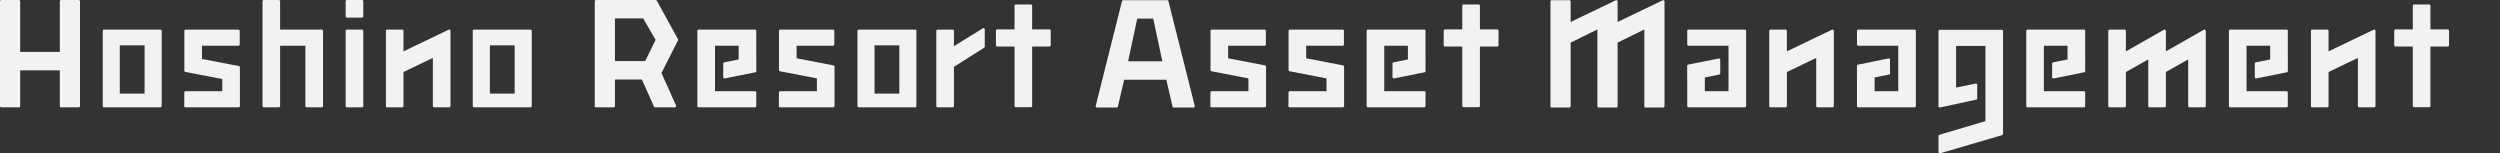 <svg xmlns="http://www.w3.org/2000/svg" width="2501" height="153.394" viewBox="0 0 2501 153.394">
  <rect x="0" y="0" width="2501" height="153.394" fill="#333333" stroke="none"/>
  <g id="グループ_19885" data-name="グループ 19885" transform="translate(-588 6843.394)">
    <g id="グループ_19884" data-name="グループ 19884" transform="translate(-9865 -12189.394)">
      <path id="パス_176" data-name="パス 176" d="M78.73,0H61.145a1.305,1.305,0,0,0-1.3,1.3V51.9H20.188V1.3A1.3,1.3,0,0,0,18.9,0H1.3A1.3,1.3,0,0,0,0,1.3V106.058a1.3,1.3,0,0,0,1.3,1.3H18.9a1.3,1.3,0,0,0,1.29-1.3V70.336H59.849v35.723a1.309,1.309,0,0,0,1.3,1.3H78.73a1.312,1.312,0,0,0,1.307-1.3V1.3A1.308,1.308,0,0,0,78.73,0" transform="translate(10453 5346)" fill="#f3f2f2"/>
      <path id="パス_177" data-name="パス 177" d="M105.456,29.971a1.3,1.3,0,0,0-.924-.372H62.826V1.3A1.3,1.3,0,0,0,61.53,0H46.5a1.3,1.3,0,0,0-1.3,1.3V106.058a1.307,1.307,0,0,0,1.3,1.3H61.53a1.3,1.3,0,0,0,1.3-1.3V45.738H88.121v60.32a1.307,1.307,0,0,0,1.3,1.3h15.029a1.31,1.31,0,0,0,1.3-1.3V36.048l.076-5.141a1.327,1.327,0,0,0-.372-.935" transform="translate(10670.39 5346)" fill="#f3f2f2"/>
      <path id="パス_178" data-name="パス 178" d="M75.86,5.094H60.831a1.3,1.3,0,0,0-1.307,1.3V81.559a1.307,1.307,0,0,0,1.307,1.3H75.86a1.307,1.307,0,0,0,1.307-1.3V6.39a1.3,1.3,0,0,0-1.307-1.3" transform="translate(10739.279 5370.499)" fill="#f3f2f2"/>
      <path id="パス_179" data-name="パス 179" d="M75.86,0H60.831a1.308,1.308,0,0,0-1.307,1.3V16.331a1.309,1.309,0,0,0,1.307,1.307H75.86a1.309,1.309,0,0,0,1.307-1.307V1.3A1.308,1.308,0,0,0,75.86,0" transform="translate(10739.279 5346)" fill="#f3f2f2"/>
      <path id="パス_180" data-name="パス 180" d="M130.97,6.082a1.374,1.374,0,0,0-.209-.471c-.017-.035-.017-.07-.046-.1a1.479,1.479,0,0,0-.354-.273l-.006-.006-.029-.012a1.305,1.305,0,0,0-.61-.122.278.278,0,0,1-.07,0,1.244,1.244,0,0,0-.453.116L84.082,26.88V6.39a1.294,1.294,0,0,0-1.3-1.3H67.746a1.293,1.293,0,0,0-1.3,1.3V81.559a1.3,1.3,0,0,0,1.3,1.3H82.781a1.3,1.3,0,0,0,1.3-1.3V47.527l29.344-14.088v48.12a1.3,1.3,0,0,0,1.3,1.3h15.041a1.305,1.305,0,0,0,1.3-1.3V6.39c0-.029-.023-.052-.029-.076a1.727,1.727,0,0,0-.064-.232" transform="translate(10772.591 5370.499)" fill="#f3f2f2"/>
      <path id="パス_181" data-name="パス 181" d="M87.251,42.257a1.021,1.021,0,0,0-.18-.25.921.921,0,0,0-.134-.128,1.149,1.149,0,0,0-.238-.163c-.058-.029-.122-.052-.18-.076s-.093-.035-.145-.046L49.489,34.478V21.233H85.927a1.3,1.3,0,0,0,1.307-1.3V6.39a1.3,1.3,0,0,0-1.307-1.3H33.153a1.289,1.289,0,0,0-1.3,1.3V46.2a1.477,1.477,0,0,0,.093.476c.017.041.052.087.076.134a1.184,1.184,0,0,0,.18.256.9.9,0,0,0,.134.122,1.722,1.722,0,0,0,.238.163.775.775,0,0,0,.186.064c.052.012.093.046.139.052l36.9,7.117V66.71H33.124a1.307,1.307,0,0,0-1.3,1.3l-.1,13.536a1.346,1.346,0,0,0,.378.924,1.282,1.282,0,0,0,.918.383H86.13a1.3,1.3,0,0,0,1.3-1.3V42.867a1.317,1.317,0,0,0-.1-.476c-.023-.046-.058-.087-.076-.134" transform="translate(10605.576 5370.499)" fill="#f3f2f2"/>
      <path id="パス_182" data-name="パス 182" d="M75.371,5.094H18.984a1.292,1.292,0,0,0-1.3,1.29V81.553a1.3,1.3,0,0,0,1.3,1.3H33.472l.017-.006H60.864l.017.006H75.371a1.3,1.3,0,0,0,1.3-1.3V6.384a1.292,1.292,0,0,0-1.3-1.29m-40.6,15.732h24.8v48.3h-24.8Z" transform="translate(10538.07 5370.499)" fill="#f3f2f2"/>
      <path id="パス_183" data-name="パス 183" d="M139.095,5.094H82.708a1.292,1.292,0,0,0-1.3,1.29V81.553a1.3,1.3,0,0,0,1.3,1.3H97.2l.017-.006h27.38l.006.006h14.495a1.308,1.308,0,0,0,1.307-1.3V6.384a1.3,1.3,0,0,0-1.307-1.29M98.5,20.826h24.8v48.3H98.5Z" transform="translate(10844.552 5370.499)" fill="#f3f2f2"/>
      <path id="パス_184" data-name="パス 184" d="M189.638,41.583a.912.912,0,0,0-.18-.261,1.48,1.48,0,0,0-.139-.116,1.131,1.131,0,0,0-.227-.163,1.273,1.273,0,0,0-.192-.07.455.455,0,0,0-.139-.052L151.883,33.81V21.239H188.32a1.3,1.3,0,0,0,1.3-1.307V6.39a1.294,1.294,0,0,0-1.3-1.3H135.546a1.291,1.291,0,0,0-1.3,1.3V45.522a1.33,1.33,0,0,0,.093.471.676.676,0,0,0,.087.151.885.885,0,0,0,.174.25c.041.046.093.081.128.122a1.852,1.852,0,0,0,.238.157,1.759,1.759,0,0,0,.186.07.756.756,0,0,0,.145.058l36.89,7.117V66.71H135.506a1.3,1.3,0,0,0-1.29,1.3l-.1,13.536a1.3,1.3,0,0,0,1.3,1.313h53.1a1.305,1.305,0,0,0,1.3-1.3V42.193a1.29,1.29,0,0,0-.1-.476.989.989,0,0,0-.076-.134" transform="translate(11098.038 5370.499)" fill="#f3f2f2"/>
      <path id="パス_185" data-name="パス 185" d="M209.051,5.01a1.339,1.339,0,0,0-1.313.029L178.871,22.822V7.548a1.3,1.3,0,0,0-1.3-1.29H162.54a1.3,1.3,0,0,0-1.307,1.29V82.718a1.312,1.312,0,0,0,1.307,1.3h15.029a1.307,1.307,0,0,0,1.3-1.3v-39.2l30.244-19.136a1.289,1.289,0,0,0,.6-1.1V6.148a1.283,1.283,0,0,0-.662-1.139" transform="translate(11228.449 5369.335)" fill="#f3f2f2"/>
      <path id="パス_186" data-name="パス 186" d="M179,19.931V6.39a1.293,1.293,0,0,0-1.3-1.3H121.385a1.293,1.293,0,0,0-1.3,1.3V81.559a1.305,1.305,0,0,0,1.3,1.3h15.041l.012-.006h41.271a1.3,1.3,0,0,0,1.3-1.3V68.011a1.3,1.3,0,0,0-1.3-1.3H137.721V21.239h23.656V34.966L147,37.871a1.3,1.3,0,0,0-1.046,1.272V52.691a1.293,1.293,0,0,0,1.3,1.3,1.308,1.308,0,0,0,.256-.023l30.122-6.077h.07a1.221,1.221,0,0,0,.68-.227l.087-.058a.654.654,0,0,0,.186-.168,1.258,1.258,0,0,0,.389-.895V32.985A1.43,1.43,0,0,0,179,32.77Z" transform="translate(11030.568 5370.499)" fill="#f3f2f2"/>
      <path id="パス_187" data-name="パス 187" d="M205.332,5.094H148.945a1.287,1.287,0,0,0-1.29,1.29V81.553a1.3,1.3,0,0,0,1.29,1.3h14.489l.012-.006H190.82l.017.006h14.495a1.3,1.3,0,0,0,1.29-1.3V6.384a1.287,1.287,0,0,0-1.29-1.29M164.741,20.826h24.8v48.3h-24.8Z" transform="translate(11163.146 5370.499)" fill="#f3f2f2"/>
      <path id="パス_188" data-name="パス 188" d="M164.475.68A1.3,1.3,0,0,0,164.022.2c-.035-.017-.087-.017-.128-.035A1.139,1.139,0,0,0,163.424,0l-.046.012L163.336,0H103.725a1.3,1.3,0,0,0-1.307,1.3V106.058a1.3,1.3,0,0,0,1.307,1.3h17.591a1.3,1.3,0,0,0,1.3-1.3v-26.5h26.9l12.142,27.026a1.29,1.29,0,0,0,1.179.773h19.712a1.287,1.287,0,0,0,1.081-.6,1.251,1.251,0,0,0,.093-1.226L169.146,73.054l16.563-32.69a1.3,1.3,0,0,0-.023-1.214ZM150.869,18.434l12.415,21.454L152.874,61.116H122.612V18.434Z" transform="translate(10945.578 5346)" fill="#f3f2f2"/>
      <path id="パス_189" data-name="パス 189" d="M277.4,41.583a1.045,1.045,0,0,0-.18-.261,1.467,1.467,0,0,0-.139-.116,1.129,1.129,0,0,0-.227-.163,1.272,1.272,0,0,0-.192-.07.455.455,0,0,0-.139-.052L239.635,33.81V21.239h36.443a1.305,1.305,0,0,0,1.307-1.307V6.39a1.3,1.3,0,0,0-1.307-1.3H223.3a1.291,1.291,0,0,0-1.3,1.3V45.522a1.475,1.475,0,0,0,.087.471c.023.058.058.093.087.151a1.211,1.211,0,0,0,.174.25c.047.046.1.081.134.122a1.527,1.527,0,0,0,.238.157,1.743,1.743,0,0,0,.186.07.757.757,0,0,0,.145.058l36.89,7.117V66.71H223.263a1.305,1.305,0,0,0-1.3,1.3l-.1,13.536a1.336,1.336,0,0,0,.378.924,1.291,1.291,0,0,0,.924.389h53.1a1.3,1.3,0,0,0,1.29-1.3V42.193a1.289,1.289,0,0,0-.093-.476c-.023-.052-.052-.087-.076-.134" transform="translate(11520.078 5370.499)" fill="#f3f2f2"/>
      <path id="パス_190" data-name="パス 190" d="M263.954,41.583a1.046,1.046,0,0,0-.18-.261,1.464,1.464,0,0,0-.139-.116,1.127,1.127,0,0,0-.227-.163,1.271,1.271,0,0,0-.192-.07.455.455,0,0,0-.14-.052L226.192,33.81V21.239h36.443a1.309,1.309,0,0,0,1.307-1.307V6.39a1.3,1.3,0,0,0-1.307-1.3H209.862a1.291,1.291,0,0,0-1.3,1.3V45.522a1.329,1.329,0,0,0,.093.471.962.962,0,0,0,.081.151,1.206,1.206,0,0,0,.174.25c.046.046.1.081.134.122a1.528,1.528,0,0,0,.238.157,1.751,1.751,0,0,0,.186.07.759.759,0,0,0,.145.058l36.89,7.117V66.71H209.821a1.305,1.305,0,0,0-1.3,1.3l-.1,13.536a1.336,1.336,0,0,0,.378.924,1.3,1.3,0,0,0,.929.389h53.1a1.305,1.305,0,0,0,1.3-1.3V42.193a1.292,1.292,0,0,0-.1-.476,1,1,0,0,0-.076-.134" transform="translate(11455.431 5370.499)" fill="#f3f2f2"/>
      <path id="パス_191" data-name="パス 191" d="M294.238,19.931V6.39a1.286,1.286,0,0,0-1.3-1.3H236.625a1.288,1.288,0,0,0-1.29,1.3V81.559a1.3,1.3,0,0,0,1.29,1.3h15.041l.012-.006h41.265a1.293,1.293,0,0,0,1.3-1.3V68.011a1.294,1.294,0,0,0-1.3-1.3H252.961V21.239h23.656V34.966l-14.373,2.9a1.3,1.3,0,0,0-1.046,1.272V52.691a1.312,1.312,0,0,0,.476,1.005,1.288,1.288,0,0,0,.825.29,1.306,1.306,0,0,0,.255-.023l30.122-6.077h.064a1.255,1.255,0,0,0,.685-.227.281.281,0,0,0,.087-.058.627.627,0,0,0,.18-.168,1.258,1.258,0,0,0,.389-.895V32.985a.951.951,0,0,0-.046-.215Z" transform="translate(11584.845 5370.499)" fill="#f3f2f2"/>
      <path id="パス_192" data-name="パス 192" d="M290.586,68.023V81.564a1.279,1.279,0,0,0,1.284,1.3H348.2a1.3,1.3,0,0,0,1.29-1.3V6.4a1.3,1.3,0,0,0-1.29-1.307H333.153l-.012.006H291.87a1.281,1.281,0,0,0-1.284,1.3V19.943a1.284,1.284,0,0,0,1.284,1.3h39.987V66.715H308.195V52.988l14.378-2.9a1.3,1.3,0,0,0,1.046-1.272V35.263a1.312,1.312,0,0,0-.476-1.005,1.288,1.288,0,0,0-.825-.29,1.437,1.437,0,0,0-.256.029l-30.128,6.077h-.064a1.25,1.25,0,0,0-.686.221.161.161,0,0,0-.081.064.741.741,0,0,0-.186.168,1.252,1.252,0,0,0-.383.889V54.974a.736.736,0,0,0,.052.209Z" transform="translate(11850.324 5370.499)" fill="#f3f2f2"/>
      <path id="パス_193" data-name="パス 193" d="M225.012,25.708H207.729V2.07a1.3,1.3,0,0,0-1.3-1.3H191.4a1.294,1.294,0,0,0-1.3,1.3V25.708H172.8a1.3,1.3,0,0,0-1.3,1.3V41.5a1.3,1.3,0,0,0,1.3,1.3h17.3V102.22a1.3,1.3,0,0,0,1.3,1.3h15.035a1.3,1.3,0,0,0,1.3-1.3V42.794h17.283a1.293,1.293,0,0,0,1.3-1.3V27a1.293,1.293,0,0,0-1.3-1.3" transform="translate(11277.832 5349.723)" fill="#f3f2f2"/>
      <path id="パス_194" data-name="パス 194" d="M302.139,25.708H284.844V2.07a1.3,1.3,0,0,0-1.3-1.3H268.507a1.3,1.3,0,0,0-1.307,1.3V25.708H249.905a1.3,1.3,0,0,0-1.3,1.3V41.5a1.3,1.3,0,0,0,1.3,1.3H267.2V102.22a1.307,1.307,0,0,0,1.307,1.3h15.041a1.3,1.3,0,0,0,1.3-1.3V42.794h17.295a1.292,1.292,0,0,0,1.29-1.3V27a1.292,1.292,0,0,0-1.29-1.3" transform="translate(11648.661 5349.723)" fill="#f3f2f2"/>
      <path id="パス_195" data-name="パス 195" d="M465.805,25.708h-17.3V2.07a1.288,1.288,0,0,0-1.29-1.3H432.185a1.3,1.3,0,0,0-1.307,1.3V25.708H413.589a1.3,1.3,0,0,0-1.3,1.3V41.5a1.3,1.3,0,0,0,1.3,1.3h17.289V102.22a1.307,1.307,0,0,0,1.307,1.3h15.035a1.292,1.292,0,0,0,1.29-1.3V42.794h17.3a1.3,1.3,0,0,0,1.3-1.3V27a1.3,1.3,0,0,0-1.3-1.3" transform="translate(12435.899 5349.723)" fill="#f3f2f2"/>
      <path id="パス_196" data-name="パス 196" d="M369.179,6.082a1.1,1.1,0,0,0-.2-.471c-.017-.029-.017-.07-.041-.093a1.527,1.527,0,0,0-.366-.279l-.006-.006-.041-.006a1.348,1.348,0,0,0-.6-.128c-.029.012-.046,0-.075,0a1.659,1.659,0,0,0-.441.116L322.291,26.885V6.39a1.3,1.3,0,0,0-1.3-1.3H305.96a1.3,1.3,0,0,0-1.3,1.3V81.559a1.305,1.305,0,0,0,1.3,1.3H321a1.305,1.305,0,0,0,1.3-1.3V47.521l29.344-14.082v48.12a1.308,1.308,0,0,0,1.307,1.3h15.023a1.31,1.31,0,0,0,1.3-1.3V6.39a.17.17,0,0,0-.029-.076,1.226,1.226,0,0,0-.058-.232" transform="translate(11918.287 5370.499)" fill="#f3f2f2"/>
      <path id="パス_197" data-name="パス 197" d="M319.813,68.023V81.564a1.288,1.288,0,0,0,1.29,1.3h56.323a1.292,1.292,0,0,0,1.29-1.3V6.4a1.3,1.3,0,0,0-1.29-1.307H362.386l-.012.006H321.1a1.289,1.289,0,0,0-1.29,1.3V19.943a1.293,1.293,0,0,0,1.29,1.3H361.09V66.715H337.434V52.988l14.373-2.9a1.3,1.3,0,0,0,1.046-1.272V35.263a1.3,1.3,0,0,0-.482-1.005,1.261,1.261,0,0,0-.819-.29,1.5,1.5,0,0,0-.262.029l-30.116,6.077h-.07a1.249,1.249,0,0,0-.686.221.336.336,0,0,0-.087.064.826.826,0,0,0-.18.168,1.252,1.252,0,0,0-.383.889V54.974a.972.972,0,0,0,.046.209Z" transform="translate(11990.921 5370.499)" fill="#f3f2f2"/>
      <path id="パス_198" data-name="パス 198" d="M407.833,19.931V6.39a1.286,1.286,0,0,0-1.3-1.3H350.221a1.293,1.293,0,0,0-1.3,1.3V81.559a1.306,1.306,0,0,0,1.3,1.3h15.041l.012-.006h41.265a1.293,1.293,0,0,0,1.3-1.3V68.011a1.294,1.294,0,0,0-1.3-1.3H366.557V21.239h23.657V34.966l-14.373,2.9a1.3,1.3,0,0,0-1.046,1.272V52.691a1.311,1.311,0,0,0,.476,1.005,1.284,1.284,0,0,0,.819.29,1.323,1.323,0,0,0,.261-.023l30.122-6.077h.064a1.255,1.255,0,0,0,.685-.227.283.283,0,0,0,.087-.058.741.741,0,0,0,.186-.168,1.307,1.307,0,0,0,.389-.895V32.985a.721.721,0,0,0-.052-.215Z" transform="translate(12131.153 5370.499)" fill="#f3f2f2"/>
      <path id="パス_199" data-name="パス 199" d="M460.573,6.314a1.923,1.923,0,0,0-.058-.232,1.04,1.04,0,0,0-.209-.471c-.012-.029-.012-.076-.035-.093a1.8,1.8,0,0,0-.366-.279h-.012l-.041-.012a1.2,1.2,0,0,0-.6-.122h-.076a1.218,1.218,0,0,0-.436.116L420.65,26.868V6.384a.115.115,0,0,0-.035-.07.91.91,0,0,0-.058-.232,1.089,1.089,0,0,0-.2-.471c-.023-.029-.023-.076-.035-.093a1.824,1.824,0,0,0-.372-.279h-.012l-.035-.012a1.19,1.19,0,0,0-.6-.122h-.076a1.342,1.342,0,0,0-.447.116L380.669,26.88V6.384a1.292,1.292,0,0,0-1.3-1.29H364.345a1.3,1.3,0,0,0-1.3,1.29V81.559a1.3,1.3,0,0,0,1.3,1.3h15.029a1.3,1.3,0,0,0,1.3-1.3V47.521l22.355-12.56v46.6a1.3,1.3,0,0,0,1.29,1.3h15.035a1.309,1.309,0,0,0,1.3-1.3V47.5l22.314-12.543v46.6a1.3,1.3,0,0,0,1.3,1.3h15.029a1.309,1.309,0,0,0,1.3-1.3V6.384c0-.029-.023-.046-.023-.07" transform="translate(12199.085 5370.499)" fill="#f3f2f2"/>
      <path id="パス_200" data-name="パス 200" d="M381.065,1.253a.909.909,0,0,0-.058-.232,1.067,1.067,0,0,0-.2-.465c-.023-.035-.023-.081-.041-.1A1.653,1.653,0,0,0,380.4.178h-.012l-.035-.012a1.374,1.374,0,0,0-.6-.128.327.327,0,0,1-.075,0,1.465,1.465,0,0,0-.441.116L334.154,21.807V1.329a.147.147,0,0,0-.029-.076.91.91,0,0,0-.058-.232,1.07,1.07,0,0,0-.2-.465c-.023-.035-.023-.081-.041-.1a1.654,1.654,0,0,0-.366-.279h-.012L333.41.167a1.331,1.331,0,0,0-.6-.128.327.327,0,0,1-.076,0,1.467,1.467,0,0,0-.442.116L287.178,21.819V1.329a1.292,1.292,0,0,0-1.29-1.3h-17.6a1.293,1.293,0,0,0-1.3,1.3V106.085a1.3,1.3,0,0,0,1.3,1.3h17.6a1.3,1.3,0,0,0,1.29-1.3V42.46l26.77-13.141v76.767a1.3,1.3,0,0,0,1.3,1.3h17.6a1.307,1.307,0,0,0,1.3-1.3V42.448L360.9,29.319v76.767a1.3,1.3,0,0,0,1.3,1.3h17.591a1.307,1.307,0,0,0,1.3-1.3V1.329a.148.148,0,0,0-.029-.076" transform="translate(11737.086 5346.159)" fill="#f3f2f2"/>
      <path id="パス_201" data-name="パス 201" d="M398.4,6.425a1.285,1.285,0,0,0-1.29-1.3h-62a1.289,1.289,0,0,0-1.3,1.3V81.594a1.294,1.294,0,0,0,1.3,1.3l36.153-7.837a1.288,1.288,0,0,0,1.3-1.29V60.215a1.3,1.3,0,0,0-1.3-1.3l-19.828,4V21.268h29.355v75.25s-45.494,13.443-46.011,13.716a1.676,1.676,0,0,0-.958,1.383v15.825l.029.076c0,.07.041.139.052.232a1.079,1.079,0,0,0,.209.465l.035.093a1.654,1.654,0,0,0,.366.279h.012l.041.012a1.184,1.184,0,0,0,.592.128h.081a1.468,1.468,0,0,0,.442-.116s60.8-17.812,61.47-17.975c.8-.209,1.255-.889,1.255-2.08Z" transform="translate(12058.44 5370.667)" fill="#f3f2f2"/>
      <path id="パス_202" data-name="パス 202" d="M462.454,6.082a1.093,1.093,0,0,0-.2-.471c-.023-.029-.023-.07-.041-.093a1.655,1.655,0,0,0-.366-.279l-.006-.006-.04-.006a1.386,1.386,0,0,0-.6-.128.163.163,0,0,1-.075,0,1.645,1.645,0,0,0-.448.116L415.565,26.885V6.39a1.3,1.3,0,0,0-1.3-1.3H399.235a1.292,1.292,0,0,0-1.29,1.3V81.559a1.3,1.3,0,0,0,1.29,1.3H414.27a1.305,1.305,0,0,0,1.3-1.3V47.521l29.344-14.082v48.12a1.308,1.308,0,0,0,1.307,1.3H461.24a1.315,1.315,0,0,0,1.307-1.3V6.39c0-.029-.023-.052-.029-.076a.93.93,0,0,0-.064-.232" transform="translate(12366.92 5370.499)" fill="#f3f2f2"/>
      <path id="パス_203" data-name="パス 203" d="M442.734,19.931V6.39a1.291,1.291,0,0,0-1.3-1.3H385.115a1.3,1.3,0,0,0-1.3,1.3V81.559a1.309,1.309,0,0,0,1.3,1.3h15.047l.006-.006h41.265a1.3,1.3,0,0,0,1.3-1.3V68.011a1.3,1.3,0,0,0-1.3-1.3H401.452V21.239h23.656V34.966l-14.373,2.9a1.3,1.3,0,0,0-1.046,1.272V52.691a1.3,1.3,0,0,0,.488,1.005,1.243,1.243,0,0,0,.808.29,1.425,1.425,0,0,0,.267-.023l30.128-6.077h.052a1.308,1.308,0,0,0,.7-.227l.075-.058a.584.584,0,0,0,.186-.168,1.307,1.307,0,0,0,.389-.895V32.985a.715.715,0,0,0-.046-.215Z" transform="translate(12298.984 5370.499)" fill="#f3f2f2"/>
      <path id="パス_204" data-name="パス 204" d="M261.4.712a1.207,1.207,0,0,0-.43-.476c-.035-.023-.087-.017-.122-.041l-.988-.151L216.658.032l-.988.163a2.152,2.152,0,0,0-.552.517l-26.352,104.85a1.327,1.327,0,0,0,.134,1.237,1.375,1.375,0,0,0,1.121.593H209.71a1.249,1.249,0,0,0,1.173-.773l6.3-27.026h42.16l6.3,27.026a1.241,1.241,0,0,0,1.168.773H286.5a1.383,1.383,0,0,0,1.121-.593,1.344,1.344,0,0,0,.134-1.237ZM221.137,61.16l9.109-42.682h16.028l9.109,42.682Z" transform="translate(11360.418 5346.153)" fill="#f3f2f2"/>
    </g>
    <rect id="長方形_160" data-name="長方形 160" width="51" height="91" transform="translate(3038 -6830)" fill="none"/>
  </g>
</svg>
